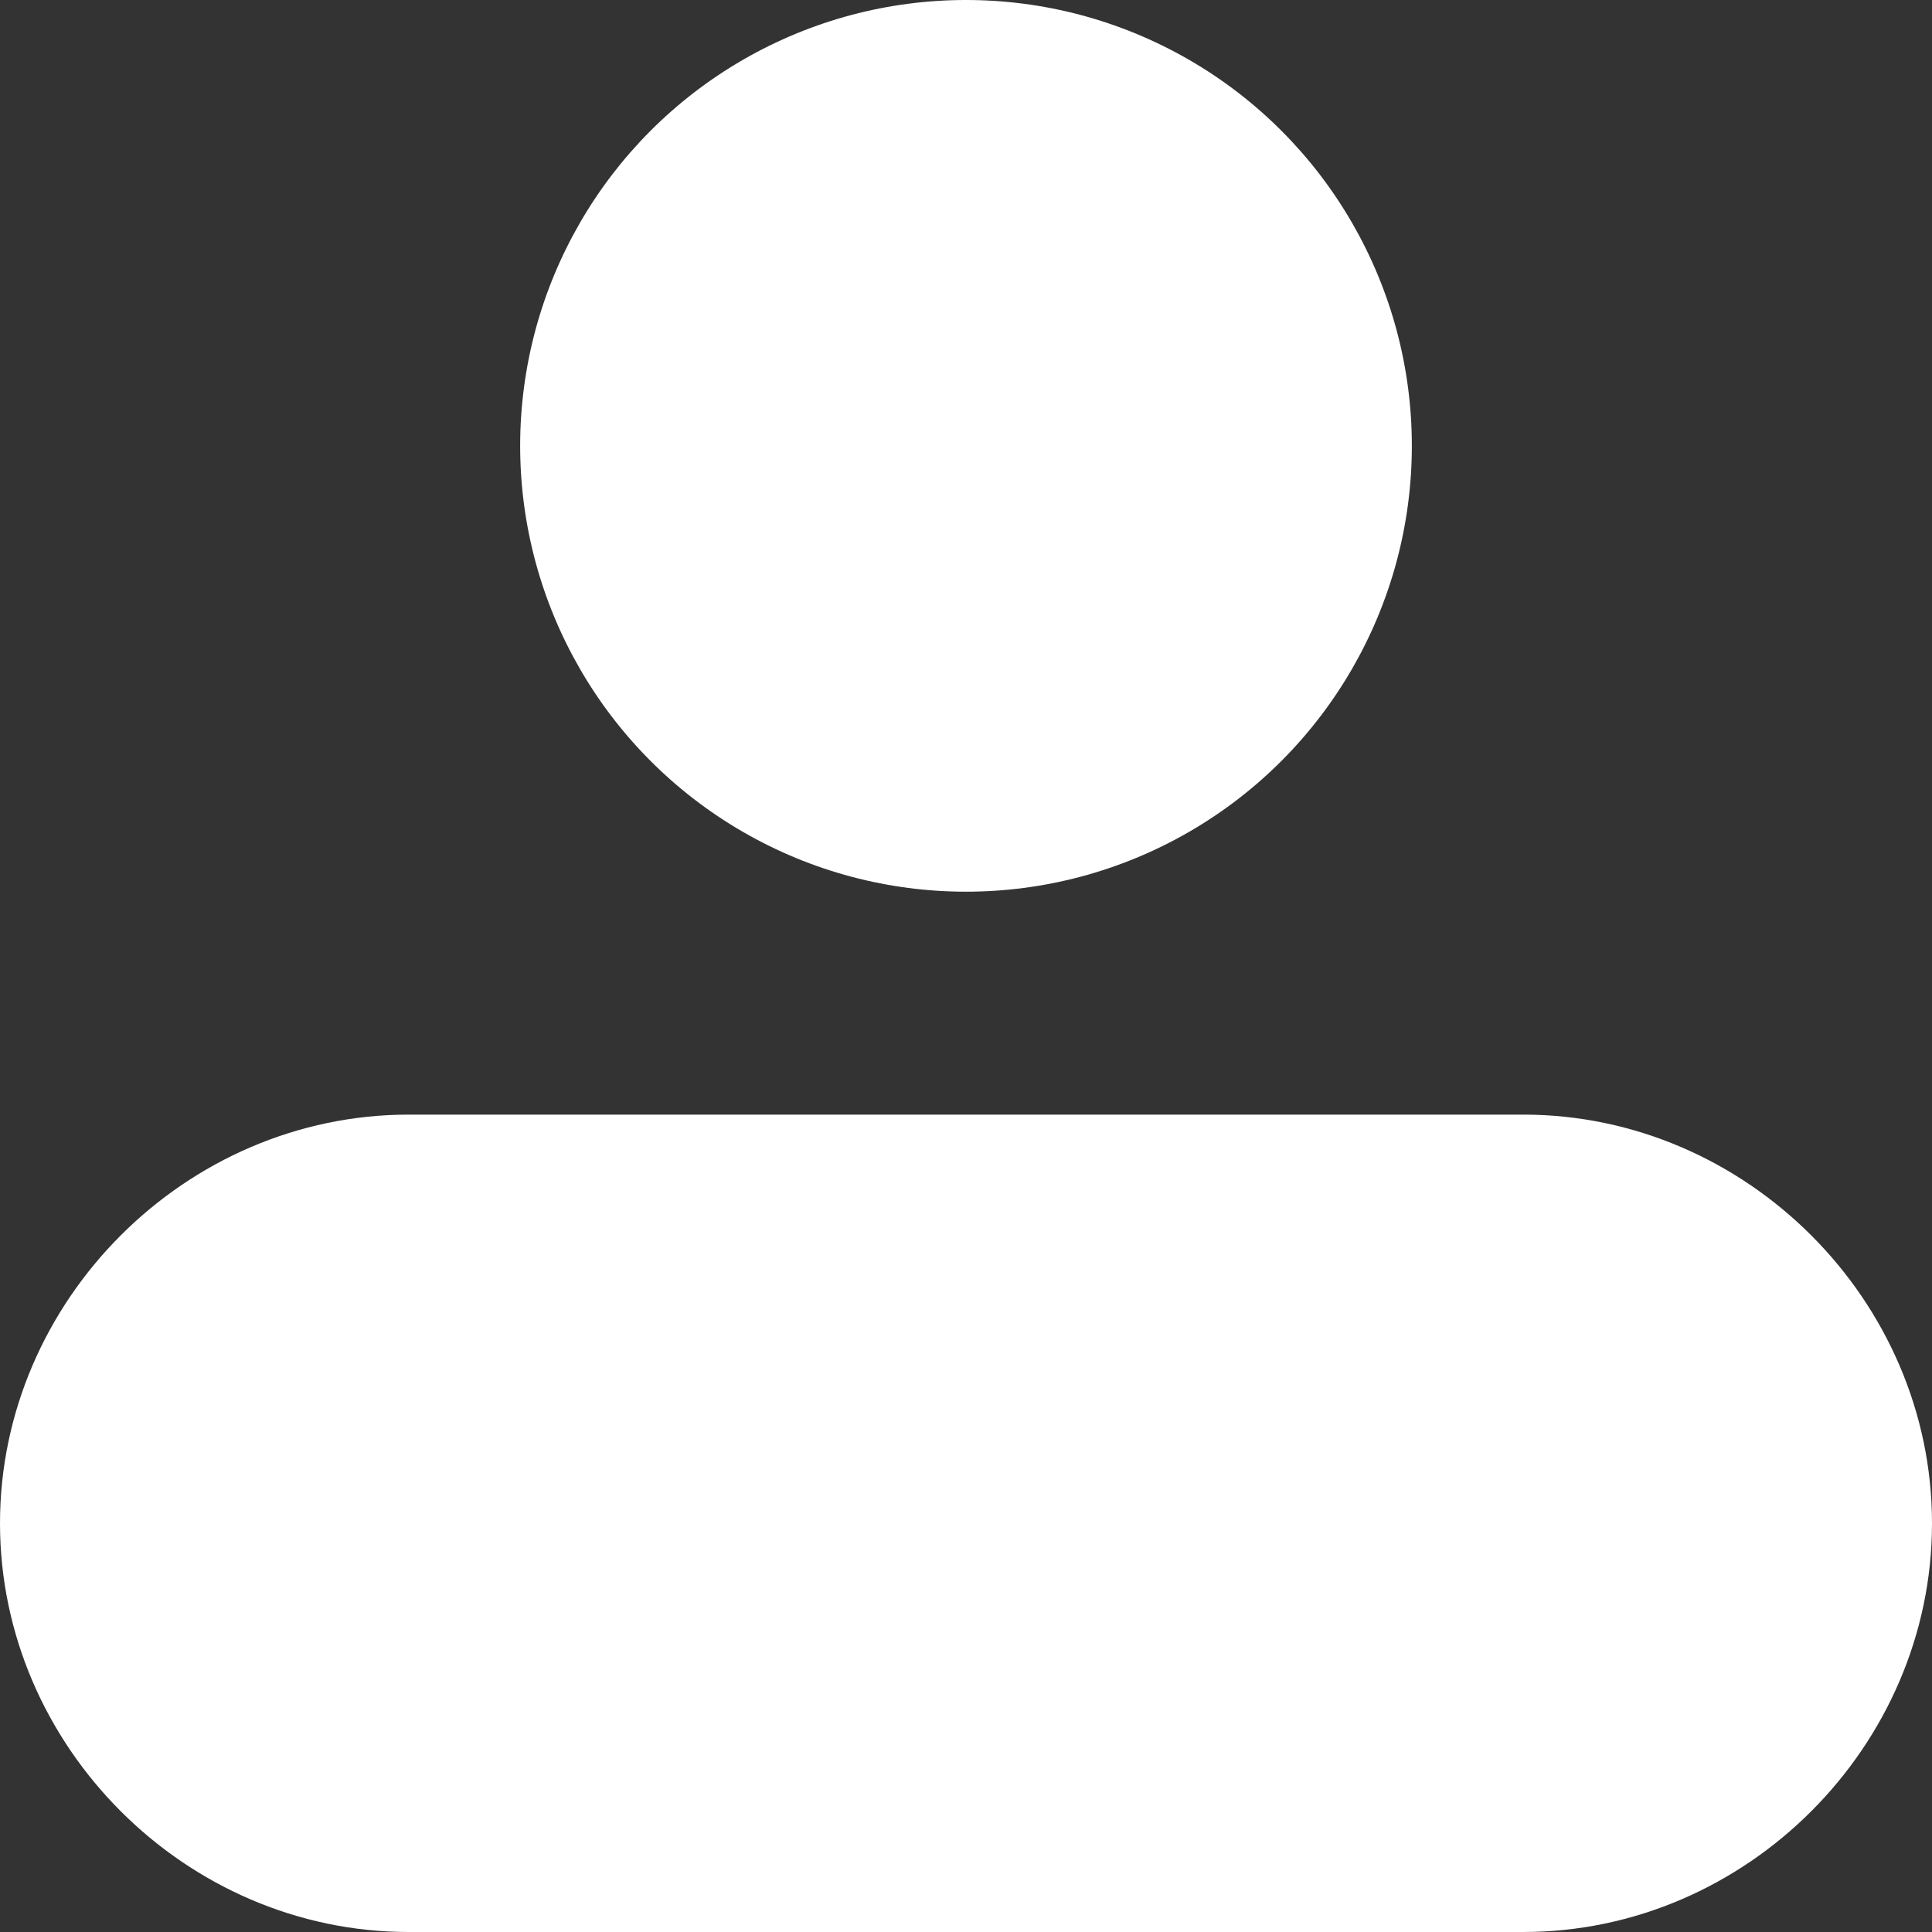 <?xml version="1.0" encoding="utf-8"?>
<!-- Generator: Adobe Illustrator 25.4.1, SVG Export Plug-In . SVG Version: 6.00 Build 0)  -->
<svg version="1.1" id="Layer_1" xmlns="http://www.w3.org/2000/svg" xmlns:xlink="http://www.w3.org/1999/xlink" x="0px" y="0px"
	 viewBox="0 0 26 26" style="enable-background:new 0 0 26 26;" xml:space="preserve">
<rect x="0" y="0" width="26" height="26" fill="#333333" stroke="none"/>
<style type="text/css">
	.st0{fill:#FFFFFF;}
</style>
<circle class="st0" cx="13" cy="6" r="6"/>
<path class="st0" d="M5.5,15h15c3,0,5.5,2.5,5.5,5.5l0,0c0,3-2.5,5.5-5.5,5.5h-15c-3,0-5.5-2.5-5.5-5.5l0,0C0,17.5,2.5,15,5.5,15z"
	/>
</svg>
